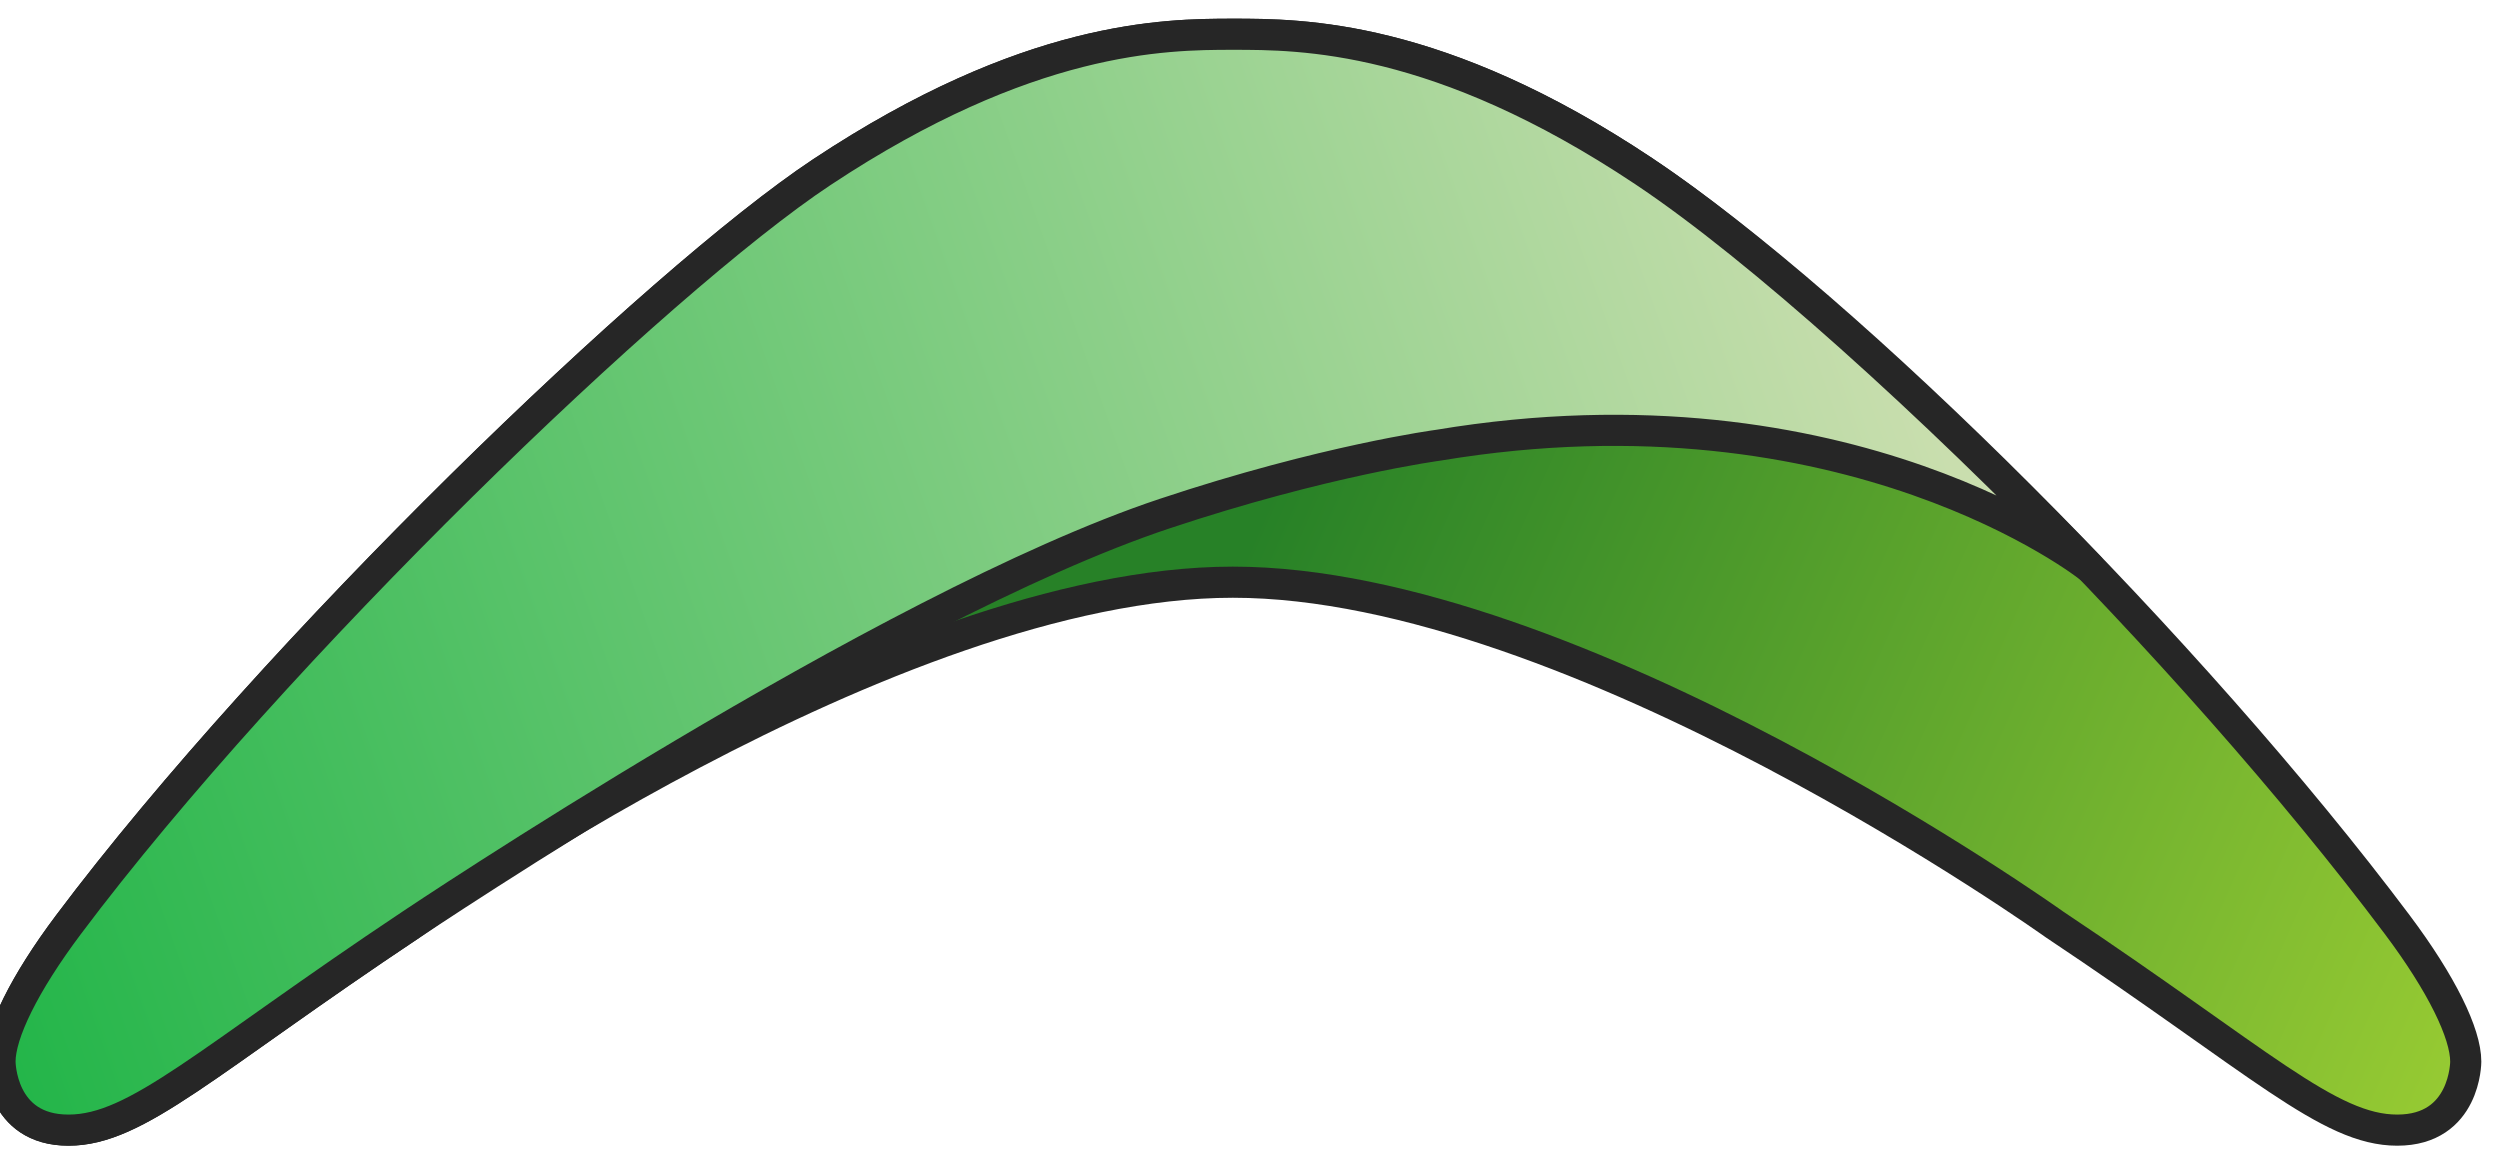 <svg width="73" height="34" viewBox="0 0 73 34" fill="none" xmlns="http://www.w3.org/2000/svg">
<path d="M24 5.025C19.226 8.188 8 19 2 27C0.711 28.718 0 30.182 0 31C0 31 -1.07288e-06 33 2 33C4 33 6 31 12 27C12 27 26 17 36 17C46 17 60 27 60 27C65.999 31 68 33 70 33C72 33 72 31 72 31C72 30.178 71.3 28.734 70 27C64 19 54 9 48 5C42 1 38 1 36 1C34 1 30.023 1.034 24 5.025Z" fill="url(#paint0_linear_1060_173)" stroke="#262626" stroke-width="0.909" stroke-linejoin="round"/>
<path d="M24 5.025C19.233 8.183 8 19 2 27C0.699 28.734 0 30.178 0 31C0 31 -9.53672e-07 33 2 33C4 33 6 31 12 27C12 27 25.824 17.726 34 15C38.687 13.438 42 13 42 13C54 11 61.008 16.559 61.008 16.559C56.403 11.803 51.385 7.257 48 5C42 1 38 1 36 1C34 1 30.023 1.034 24 5.025Z" fill="url(#paint1_linear_1060_173)" stroke="#262626" stroke-width="0.909" stroke-linejoin="round"/>
<defs>
<linearGradient id="paint0_linear_1060_173" x1="35.965" y1="16.962" x2="72.032" y2="33.026" gradientUnits="userSpaceOnUse">
<stop stop-color="#278127"/>
<stop offset="1" stop-color="#99CC33"/>
</linearGradient>
<linearGradient id="paint1_linear_1060_173" x1="-5.06425e-07" y1="33.026" x2="56.726" y2="12.871" gradientUnits="userSpaceOnUse">
<stop stop-color="#21B548"/>
<stop offset="1" stop-color="#C9DEAE"/>
</linearGradient>
</defs>
</svg>
